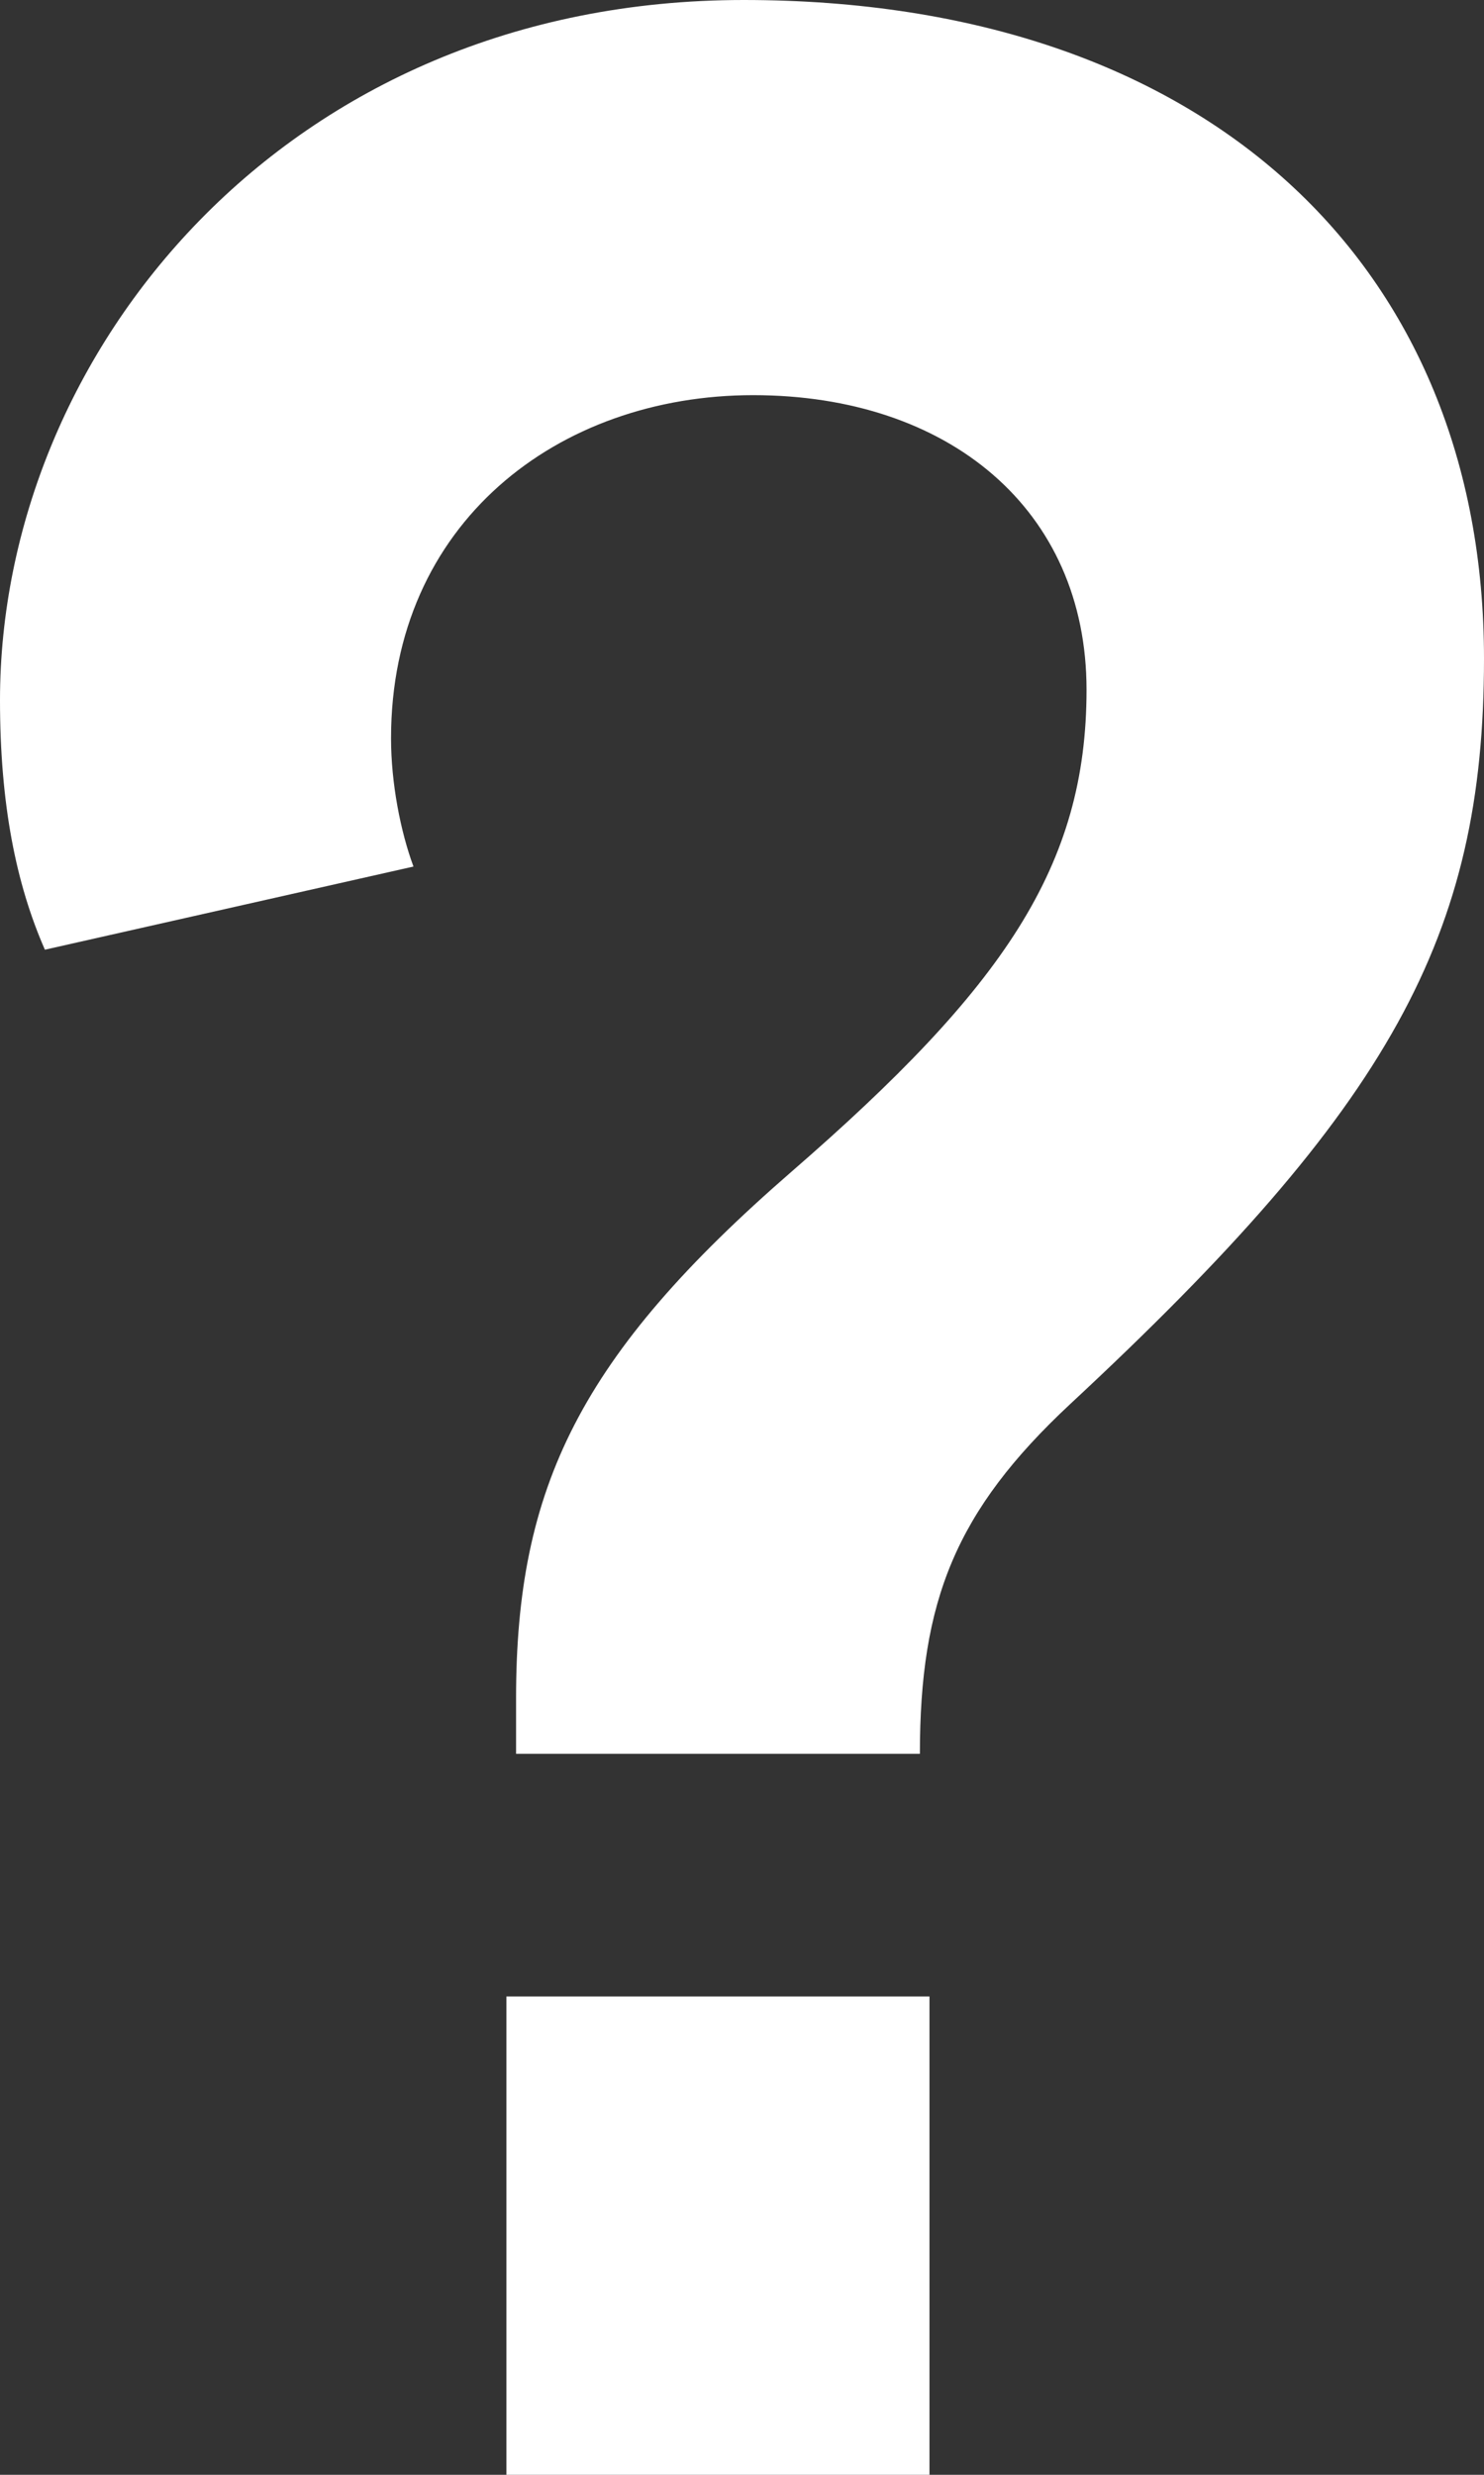 <?xml version="1.0" encoding="UTF-8"?> <svg xmlns="http://www.w3.org/2000/svg" width="24" height="40" viewBox="0 0 24 40" fill="none"><rect x="0" y="0" width="24" height="40" fill="#333333" stroke="none"/> <path d="M8.346 28.347H14.877C14.877 25.882 15.447 24.426 17.313 22.689C22.497 17.871 24 15.126 24 10.644C24 4.314 19.542 0 12.026 0C4.613 0 0 5.714 0 11.316C0 12.997 0.259 14.286 0.726 15.35L6.687 14.006C6.479 13.445 6.324 12.661 6.324 11.933C6.324 8.459 9.019 6.387 12.181 6.387C15.343 6.387 17.572 8.235 17.572 11.149C17.572 14.006 16.225 15.966 12.803 18.936C9.382 21.905 8.346 24.034 8.346 27.451V28.347ZM8.19 40H15.032V32.269H8.19V40Z" fill="white"></path> </svg> 